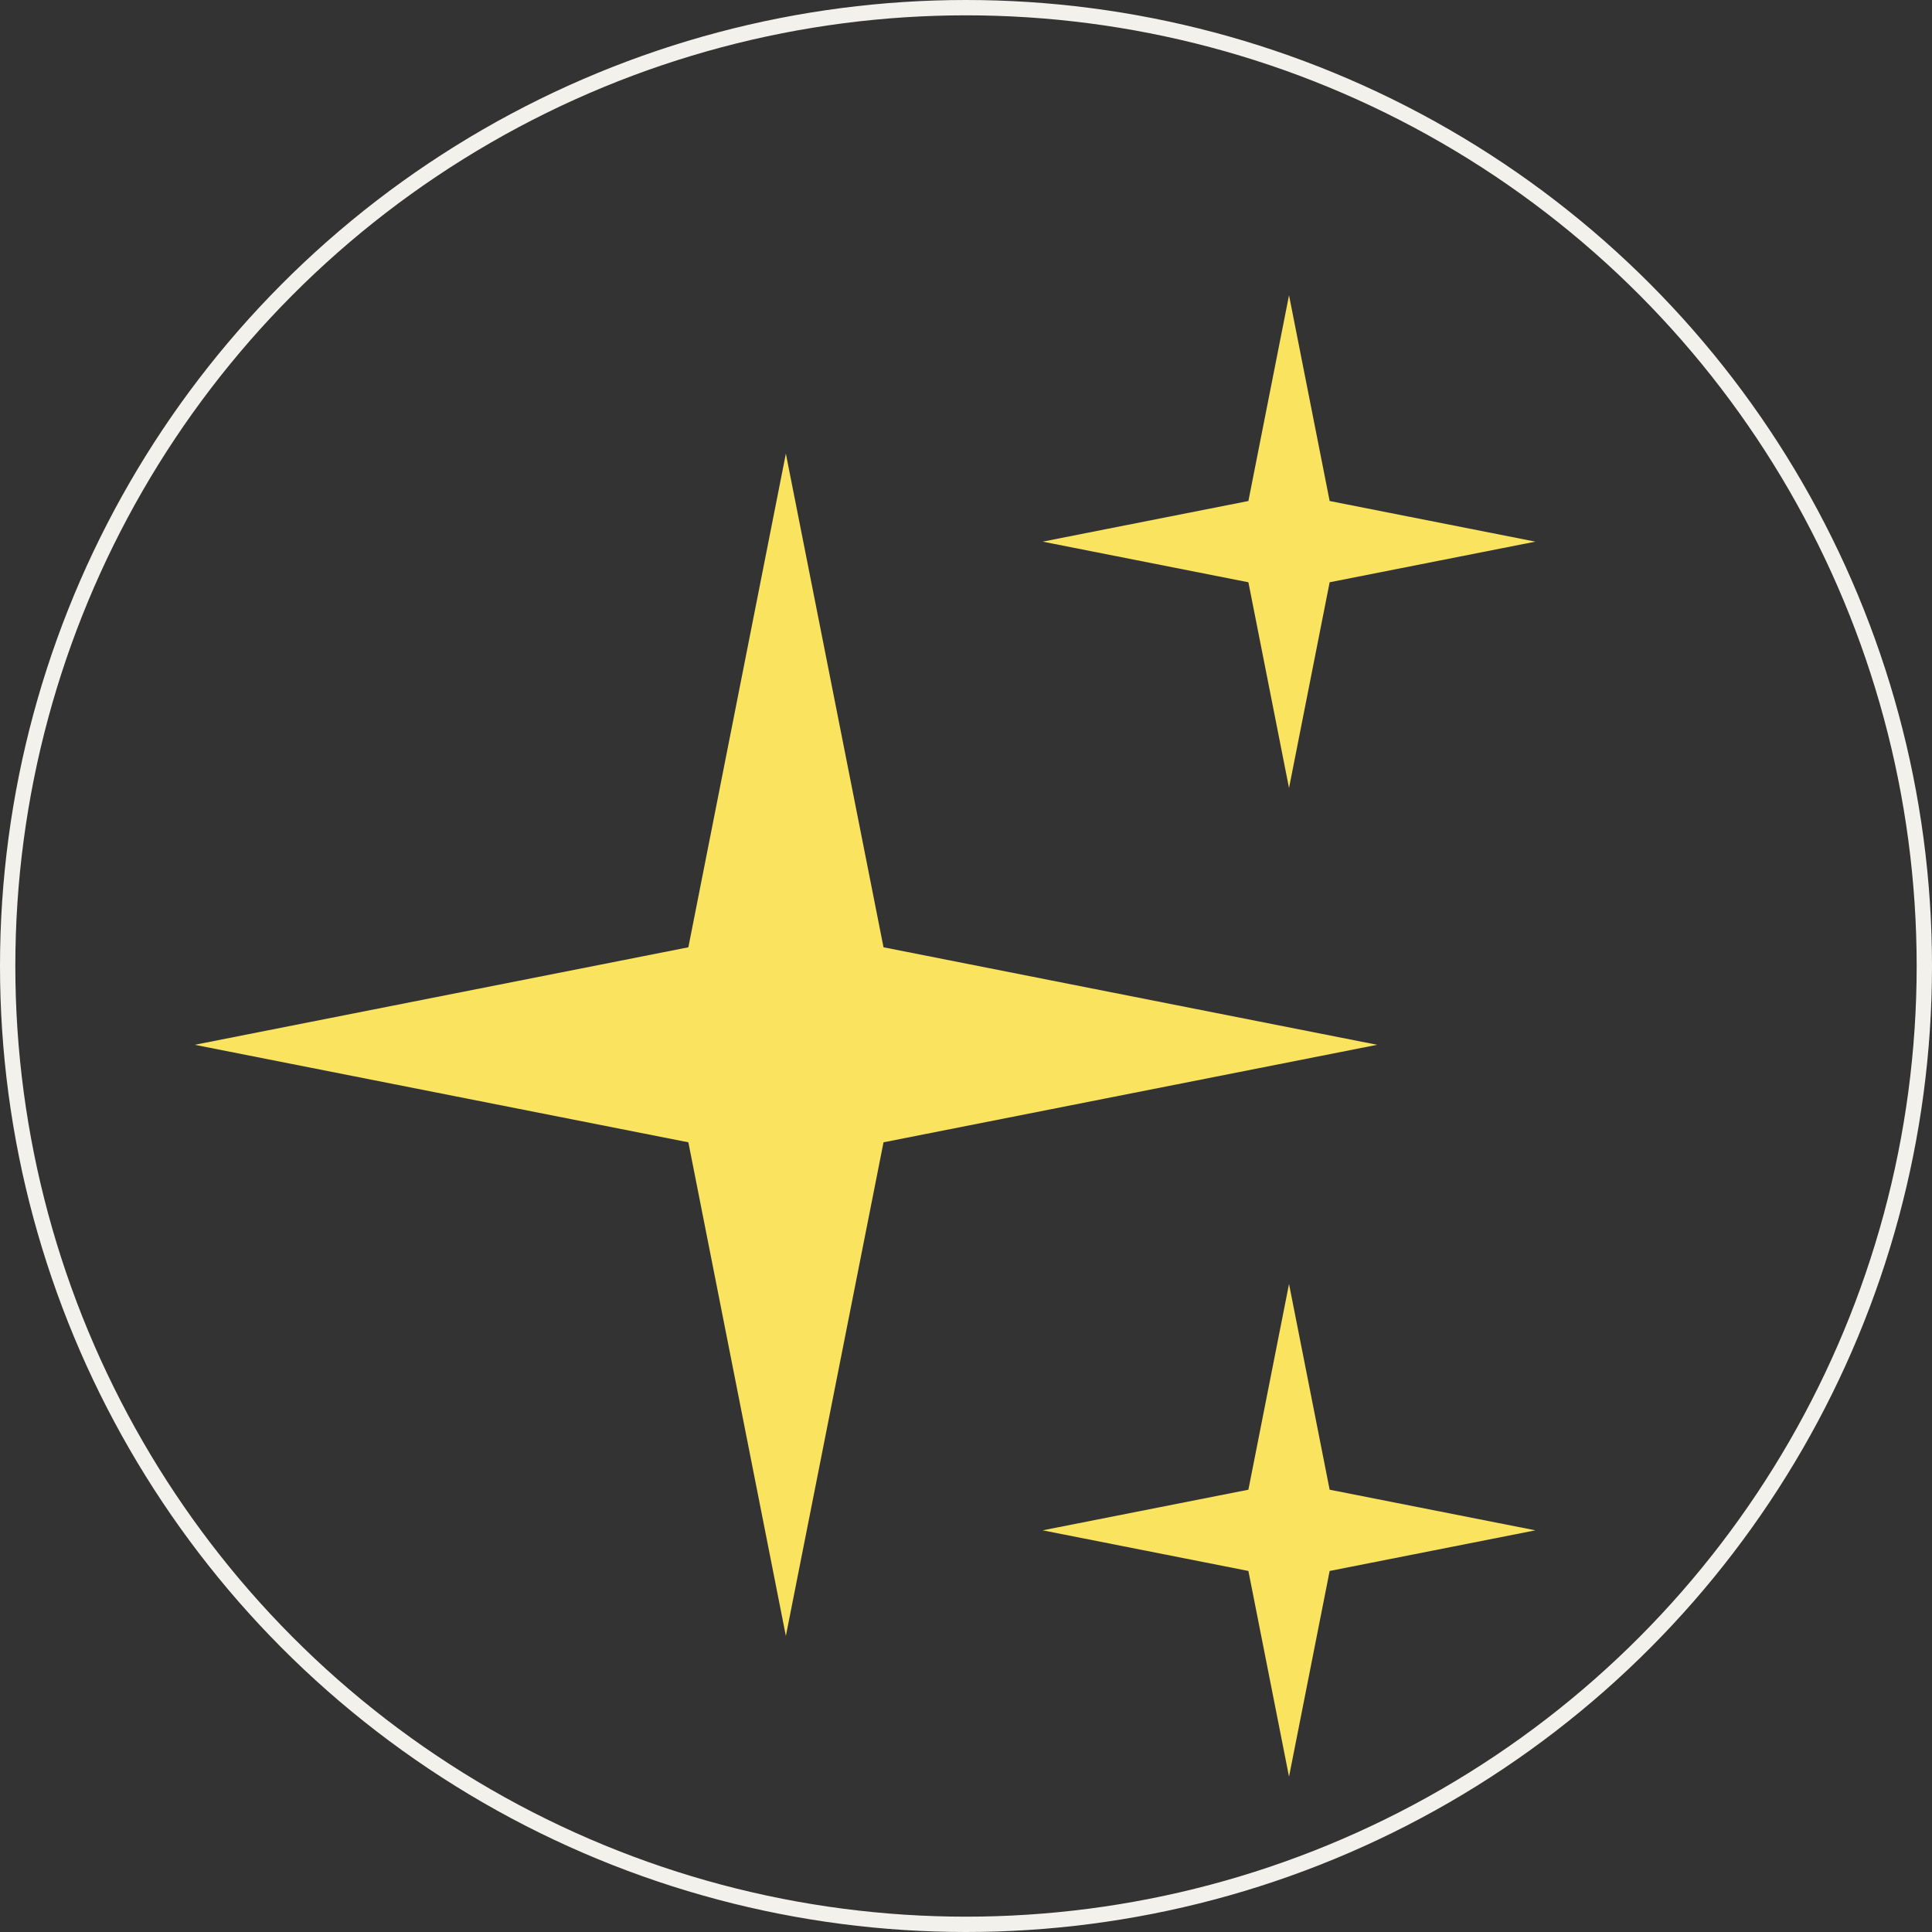 <svg viewBox="0 0 126.02 126.02" xmlns="http://www.w3.org/2000/svg" data-sanitized-data-name="Layer 2" data-name="Layer 2" id="Layer_2">
  <rect x="0" y="0" width="126.02" height="126.02" fill="#333333" stroke="none"/>
  <defs>
    <style>
      .cls-1 {
        fill: #f9e35f;
        stroke-width: 0px;
      }

      .cls-2 {
        fill: none;
        stroke: #f3f1eb;
        stroke-miterlimit: 10;
      }
    </style>
  </defs>
  <g data-sanitized-data-name="Layer 3" data-name="Layer 3" id="Layer_3">
    <g>
      <circle r="62.51" cy="63.01" cx="63.01" class="cls-2"></circle>
      <polygon points="44.9 61.79 51.26 29.59 57.63 61.79 89.83 68.15 57.63 74.51 51.26 106.71 44.9 74.51 12.7 68.15 44.9 61.79" class="cls-1"></polygon>
      <polygon points="81.43 32.68 84.08 19.26 86.73 32.68 100.15 35.33 86.73 37.98 84.08 51.4 81.43 37.98 68.01 35.33 81.43 32.68" class="cls-1"></polygon>
      <polygon points="81.43 97.17 84.08 83.75 86.73 97.17 100.15 99.82 86.73 102.47 84.08 115.89 81.43 102.47 68.01 99.82 81.43 97.17" class="cls-1"></polygon>
    </g>
  </g>
</svg>